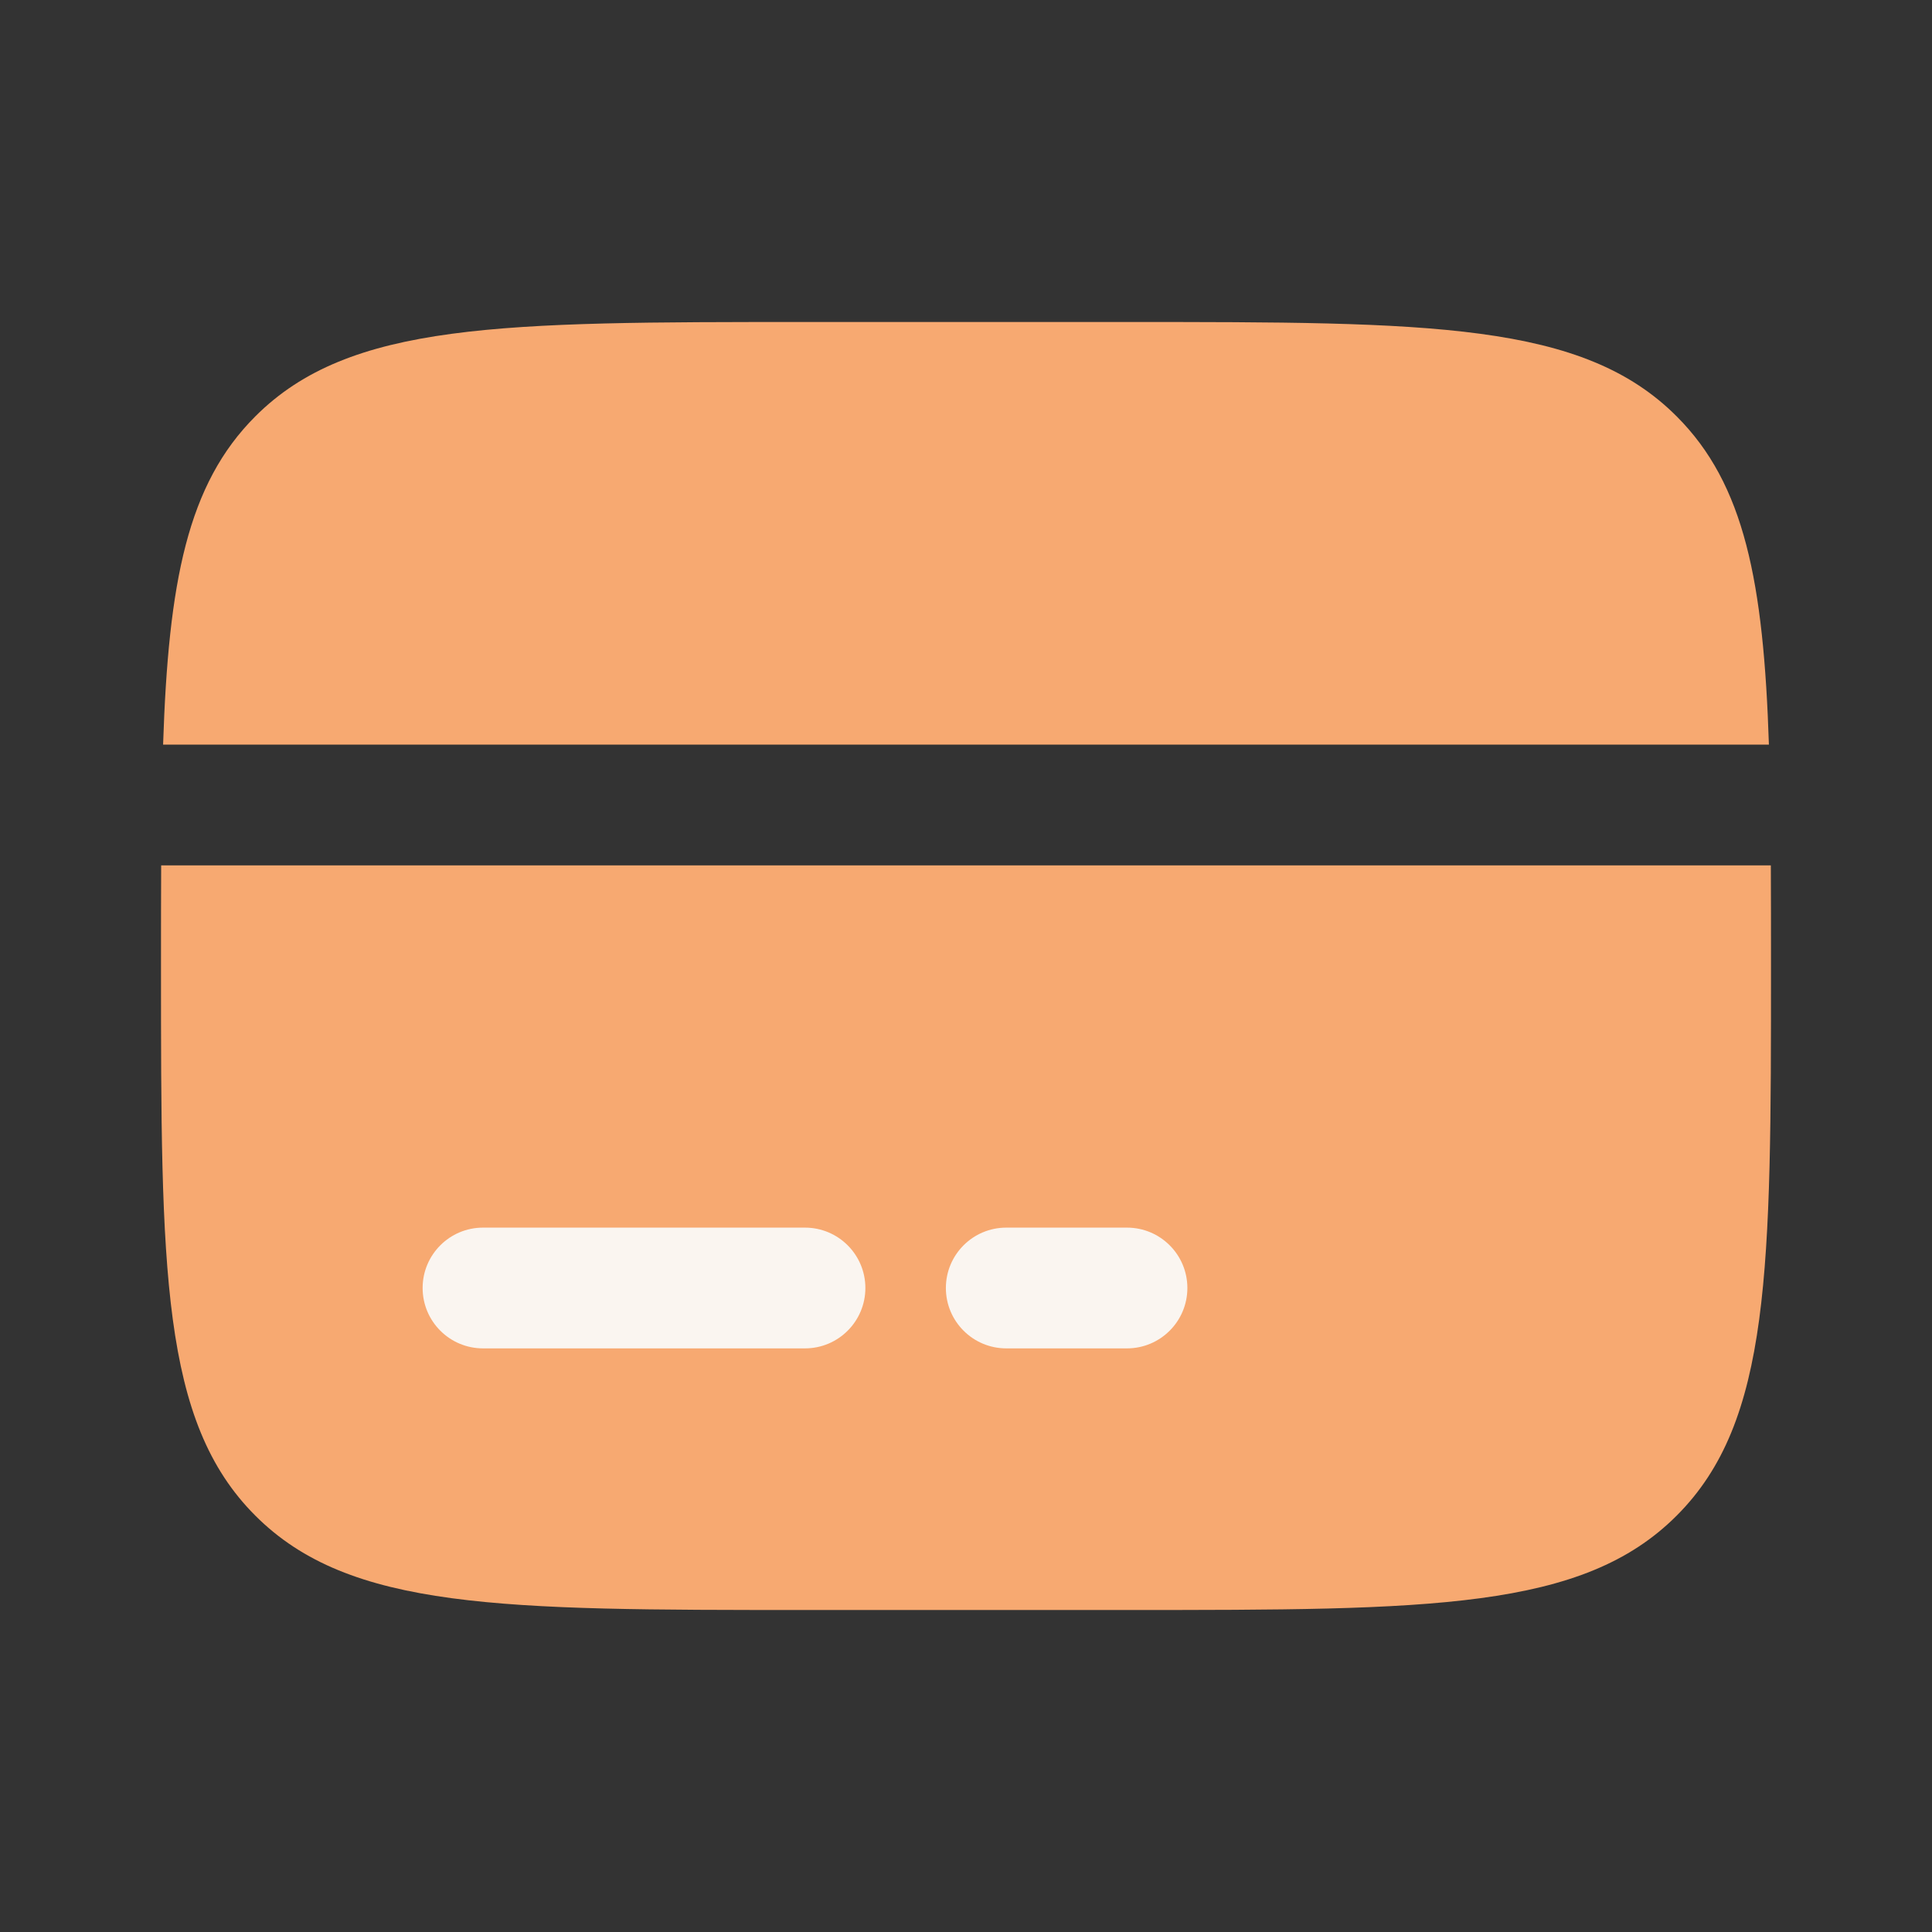 <?xml version="1.0" encoding="UTF-8"?> <svg xmlns="http://www.w3.org/2000/svg" width="24" height="24" viewBox="0 0 24 24" fill="none"><rect x="0" y="0" width="24" height="24" fill="#333333" stroke="none"/> <path d="M14 4H10C6.229 4 4.343 4 3.172 5.172C2.328 6.015 2.092 7.229 2.026 9.25H21.974C21.908 7.229 21.672 6.015 20.828 5.172C19.657 4 17.771 4 14 4Z" fill="#F7A971"></path> <path d="M10 20H14C17.771 20 19.657 20 20.828 18.828C22 17.657 22 15.771 22 12C22 11.558 22 11.142 21.998 10.75H2.002C2 11.142 2 11.558 2 12C2 15.771 2 17.657 3.172 18.828C4.343 20 6.229 20 10 20Z" fill="#F7A971"></path> <path fill-rule="evenodd" clip-rule="evenodd" d="M5.25 16C5.25 15.586 5.586 15.25 6 15.25H10C10.414 15.25 10.75 15.586 10.75 16C10.75 16.414 10.414 16.75 10 16.75H6C5.586 16.75 5.25 16.414 5.25 16Z" fill="#FAF5F0"></path> <path fill-rule="evenodd" clip-rule="evenodd" d="M11.75 16C11.75 15.586 12.086 15.25 12.5 15.25H14C14.414 15.25 14.75 15.586 14.75 16C14.75 16.414 14.414 16.75 14 16.75H12.5C12.086 16.75 11.75 16.414 11.75 16Z" fill="#FAF5F0"></path> </svg> 